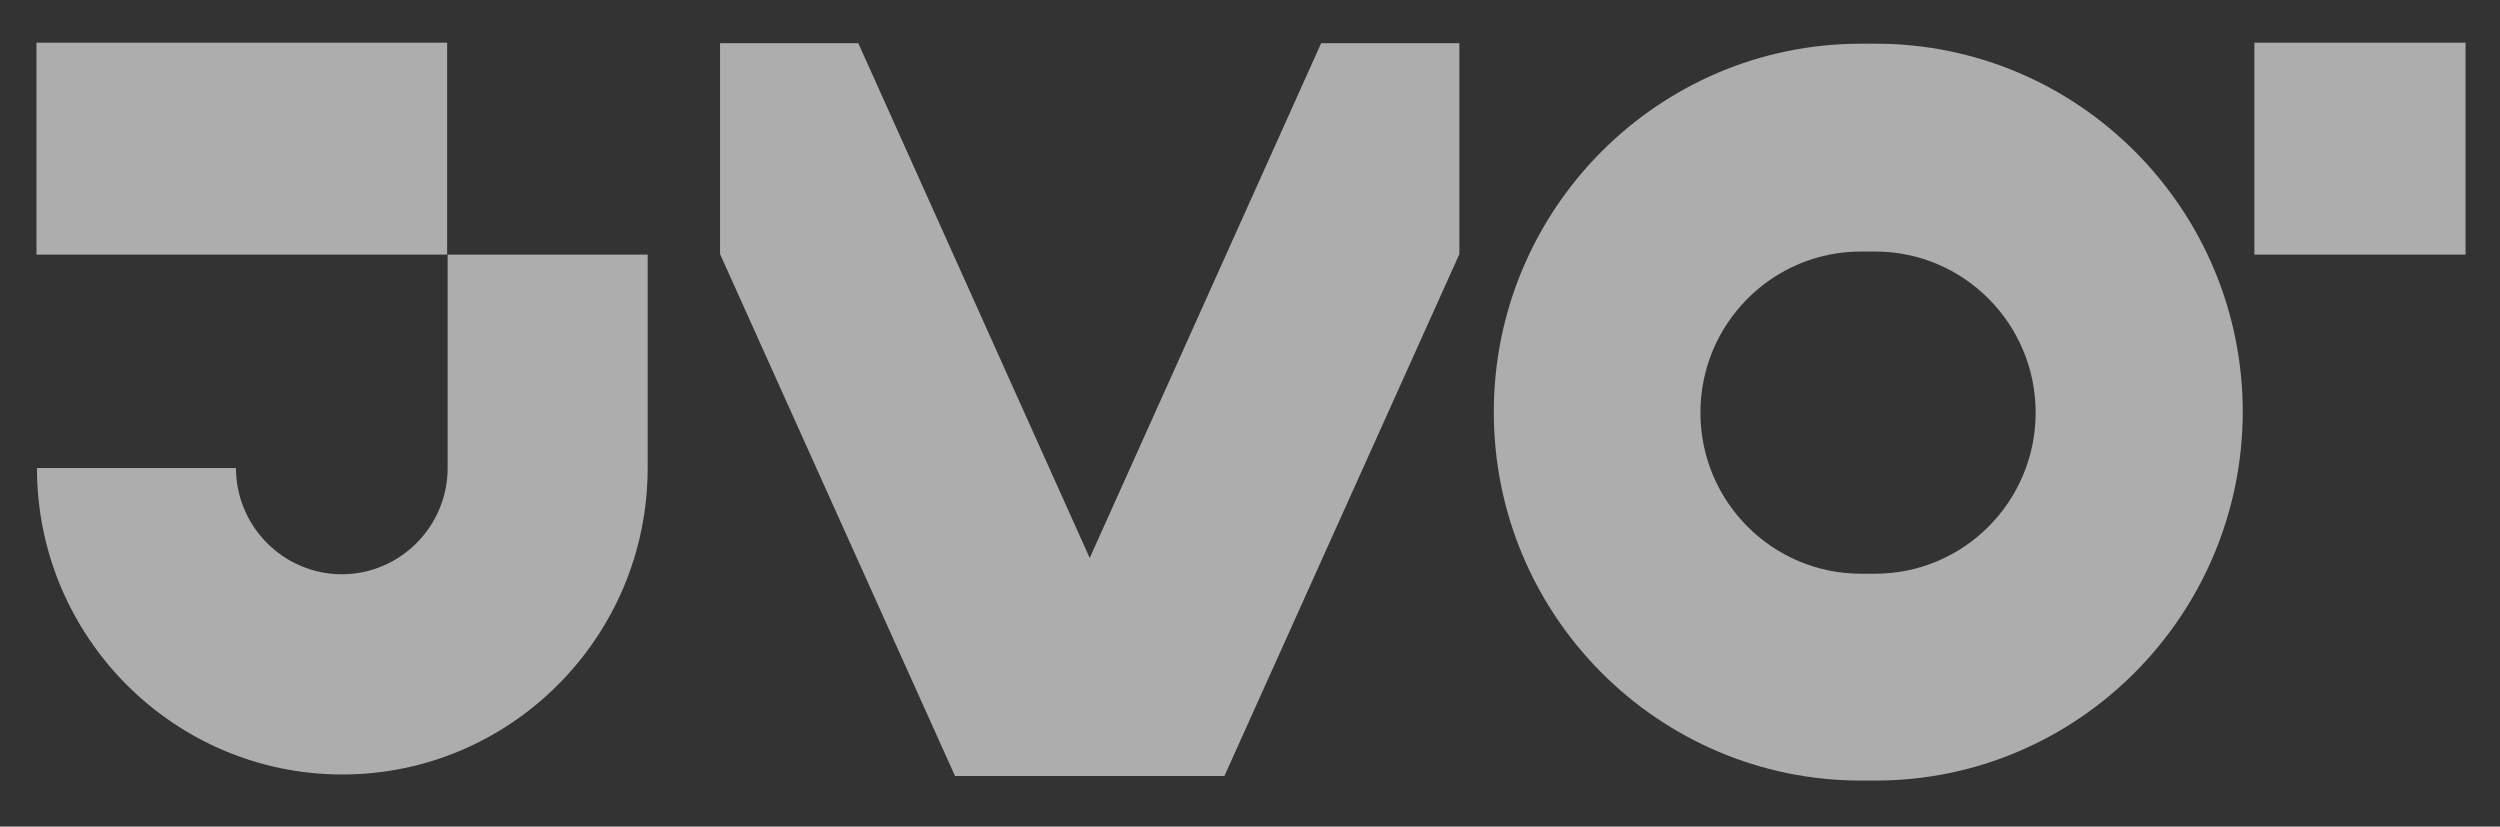 <?xml version="1.0" encoding="UTF-8"?> <svg xmlns="http://www.w3.org/2000/svg" width="124" height="41" viewBox="0 0 124 41" fill="none"><rect x="0" y="0" width="124" height="41" fill="#333333" stroke="none"/> <g opacity="0.6"> <path d="M93.031 38.716H92.303C82.256 38.716 74.093 30.524 74.093 20.442C74.093 10.359 82.256 2.167 92.303 2.167H93.031C103.078 2.167 111.241 10.359 111.241 20.442C111.215 30.524 103.053 38.716 93.031 38.716ZM92.303 12.476C87.907 12.476 84.341 16.056 84.341 20.467C84.341 24.878 87.907 28.457 92.303 28.457H93.006C97.401 28.457 100.968 24.878 100.968 20.467C100.968 16.056 97.401 12.476 93.006 12.476H92.303Z" fill="white"></path> <path d="M122.292 2.117H111.818V12.628H122.292V2.117Z" fill="white"></path> <path d="M22.178 2.117H1.809V12.628H22.178V2.117Z" fill="white"></path> <path d="M22.203 12.628V23.215C22.203 26.113 19.842 28.483 16.954 28.483C14.065 28.483 11.704 26.113 11.704 23.215H1.833C1.833 31.583 8.615 38.414 16.979 38.414C25.317 38.414 32.124 31.608 32.124 23.215V12.628H22.203Z" fill="white"></path> <path d="M65.529 2.143L54.05 27.676L42.572 2.143H35.715V12.603L47.369 38.49H60.731L72.385 12.603V2.143H65.529Z" fill="white"></path> </g> </svg> 